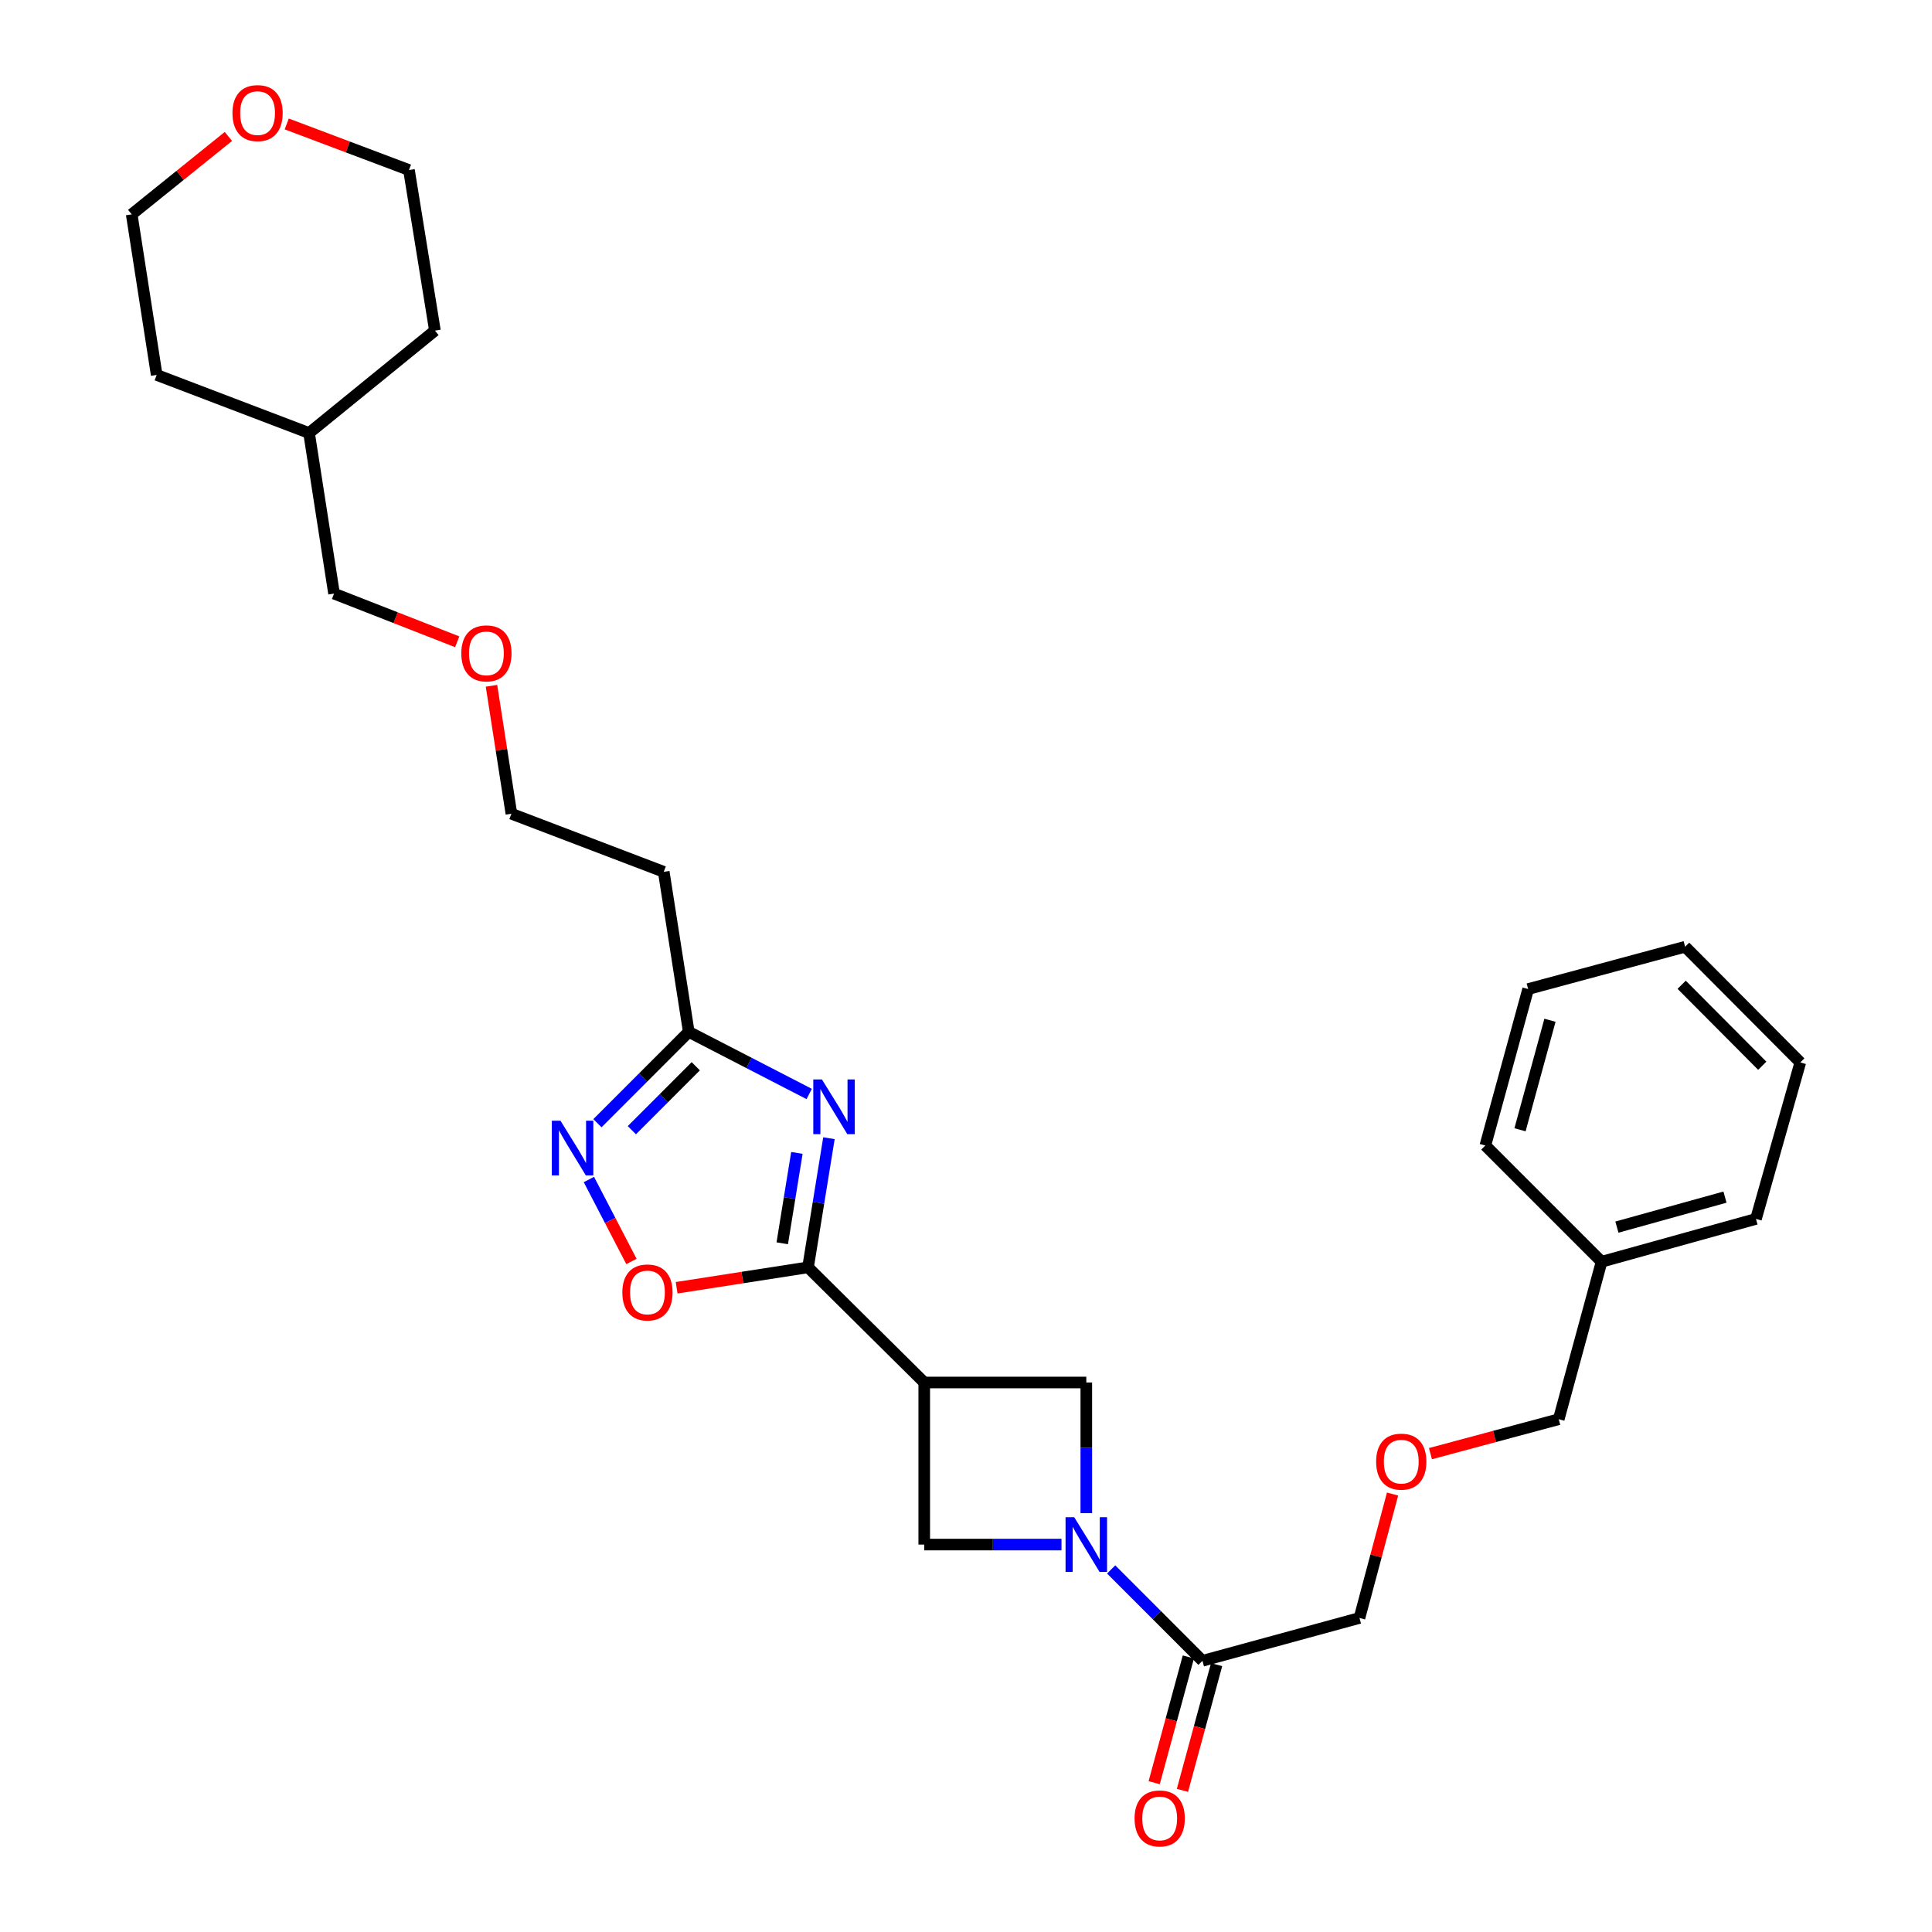 <?xml version='1.0' encoding='iso-8859-1'?>
<svg version='1.1' baseProfile='full'
              xmlns='http://www.w3.org/2000/svg'
                      xmlns:rdkit='http://www.rdkit.org/xml'
                      xmlns:xlink='http://www.w3.org/1999/xlink'
                  xml:space='preserve'
width='1000px' height='1000px' viewBox='0 0 1000 1000'>
<!-- END OF HEADER -->
<rect style='opacity:1.0;fill:#FFFFFF;stroke:none' width='1000' height='1000' x='0' y='0'> </rect>
<path class='bond-0' d='M 429.059,589.137 L 423.644,622.555' style='fill:none;fill-rule:evenodd;stroke:#0000FF;stroke-width:6px;stroke-linecap:butt;stroke-linejoin:miter;stroke-opacity:1' />
<path class='bond-0' d='M 423.644,622.555 L 418.23,655.973' style='fill:none;fill-rule:evenodd;stroke:#000000;stroke-width:6px;stroke-linecap:butt;stroke-linejoin:miter;stroke-opacity:1' />
<path class='bond-0' d='M 412.473,596.738 L 408.682,620.131' style='fill:none;fill-rule:evenodd;stroke:#0000FF;stroke-width:6px;stroke-linecap:butt;stroke-linejoin:miter;stroke-opacity:1' />
<path class='bond-0' d='M 408.682,620.131 L 404.892,643.524' style='fill:none;fill-rule:evenodd;stroke:#000000;stroke-width:6px;stroke-linecap:butt;stroke-linejoin:miter;stroke-opacity:1' />
<path class='bond-4' d='M 418.839,566.242 L 387.669,550.165' style='fill:none;fill-rule:evenodd;stroke:#0000FF;stroke-width:6px;stroke-linecap:butt;stroke-linejoin:miter;stroke-opacity:1' />
<path class='bond-4' d='M 387.669,550.165 L 356.5,534.088' style='fill:none;fill-rule:evenodd;stroke:#000000;stroke-width:6px;stroke-linecap:butt;stroke-linejoin:miter;stroke-opacity:1' />
<path class='bond-2' d='M 418.23,655.973 L 478.385,715.581' style='fill:none;fill-rule:evenodd;stroke:#000000;stroke-width:6px;stroke-linecap:butt;stroke-linejoin:miter;stroke-opacity:1' />
<path class='bond-5' d='M 418.23,655.973 L 384.226,661.258' style='fill:none;fill-rule:evenodd;stroke:#000000;stroke-width:6px;stroke-linecap:butt;stroke-linejoin:miter;stroke-opacity:1' />
<path class='bond-5' d='M 384.226,661.258 L 350.223,666.543' style='fill:none;fill-rule:evenodd;stroke:#FF0000;stroke-width:6px;stroke-linecap:butt;stroke-linejoin:miter;stroke-opacity:1' />
<path class='bond-1' d='M 549.432,799.465 L 513.908,799.465' style='fill:none;fill-rule:evenodd;stroke:#0000FF;stroke-width:6px;stroke-linecap:butt;stroke-linejoin:miter;stroke-opacity:1' />
<path class='bond-1' d='M 513.908,799.465 L 478.385,799.465' style='fill:none;fill-rule:evenodd;stroke:#000000;stroke-width:6px;stroke-linecap:butt;stroke-linejoin:miter;stroke-opacity:1' />
<path class='bond-8' d='M 575.135,812.339 L 598.767,835.984' style='fill:none;fill-rule:evenodd;stroke:#0000FF;stroke-width:6px;stroke-linecap:butt;stroke-linejoin:miter;stroke-opacity:1' />
<path class='bond-8' d='M 598.767,835.984 L 622.399,859.629' style='fill:none;fill-rule:evenodd;stroke:#000000;stroke-width:6px;stroke-linecap:butt;stroke-linejoin:miter;stroke-opacity:1' />
<path class='bond-30' d='M 562.269,783.208 L 562.269,749.395' style='fill:none;fill-rule:evenodd;stroke:#0000FF;stroke-width:6px;stroke-linecap:butt;stroke-linejoin:miter;stroke-opacity:1' />
<path class='bond-30' d='M 562.269,749.395 L 562.269,715.581' style='fill:none;fill-rule:evenodd;stroke:#000000;stroke-width:6px;stroke-linecap:butt;stroke-linejoin:miter;stroke-opacity:1' />
<path class='bond-6' d='M 478.385,715.581 L 562.269,715.581' style='fill:none;fill-rule:evenodd;stroke:#000000;stroke-width:6px;stroke-linecap:butt;stroke-linejoin:miter;stroke-opacity:1' />
<path class='bond-7' d='M 478.385,715.581 L 478.385,799.465' style='fill:none;fill-rule:evenodd;stroke:#000000;stroke-width:6px;stroke-linecap:butt;stroke-linejoin:miter;stroke-opacity:1' />
<path class='bond-3' d='M 309.236,581.372 L 332.868,557.73' style='fill:none;fill-rule:evenodd;stroke:#0000FF;stroke-width:6px;stroke-linecap:butt;stroke-linejoin:miter;stroke-opacity:1' />
<path class='bond-3' d='M 332.868,557.73 L 356.5,534.088' style='fill:none;fill-rule:evenodd;stroke:#000000;stroke-width:6px;stroke-linecap:butt;stroke-linejoin:miter;stroke-opacity:1' />
<path class='bond-3' d='M 327.045,584.994 L 343.587,568.445' style='fill:none;fill-rule:evenodd;stroke:#0000FF;stroke-width:6px;stroke-linecap:butt;stroke-linejoin:miter;stroke-opacity:1' />
<path class='bond-3' d='M 343.587,568.445 L 360.13,551.896' style='fill:none;fill-rule:evenodd;stroke:#000000;stroke-width:6px;stroke-linecap:butt;stroke-linejoin:miter;stroke-opacity:1' />
<path class='bond-29' d='M 304.812,610.506 L 315.822,631.716' style='fill:none;fill-rule:evenodd;stroke:#0000FF;stroke-width:6px;stroke-linecap:butt;stroke-linejoin:miter;stroke-opacity:1' />
<path class='bond-29' d='M 315.822,631.716 L 326.833,652.926' style='fill:none;fill-rule:evenodd;stroke:#FF0000;stroke-width:6px;stroke-linecap:butt;stroke-linejoin:miter;stroke-opacity:1' />
<path class='bond-9' d='M 356.5,534.088 L 343.557,451.257' style='fill:none;fill-rule:evenodd;stroke:#000000;stroke-width:6px;stroke-linecap:butt;stroke-linejoin:miter;stroke-opacity:1' />
<path class='bond-10' d='M 615.086,857.642 L 606.245,890.181' style='fill:none;fill-rule:evenodd;stroke:#000000;stroke-width:6px;stroke-linecap:butt;stroke-linejoin:miter;stroke-opacity:1' />
<path class='bond-10' d='M 606.245,890.181 L 597.404,922.72' style='fill:none;fill-rule:evenodd;stroke:#FF0000;stroke-width:6px;stroke-linecap:butt;stroke-linejoin:miter;stroke-opacity:1' />
<path class='bond-10' d='M 629.712,861.616 L 620.871,894.155' style='fill:none;fill-rule:evenodd;stroke:#000000;stroke-width:6px;stroke-linecap:butt;stroke-linejoin:miter;stroke-opacity:1' />
<path class='bond-10' d='M 620.871,894.155 L 612.031,926.694' style='fill:none;fill-rule:evenodd;stroke:#FF0000;stroke-width:6px;stroke-linecap:butt;stroke-linejoin:miter;stroke-opacity:1' />
<path class='bond-13' d='M 622.399,859.629 L 703.664,837.45' style='fill:none;fill-rule:evenodd;stroke:#000000;stroke-width:6px;stroke-linecap:butt;stroke-linejoin:miter;stroke-opacity:1' />
<path class='bond-16' d='M 343.557,451.257 L 264.701,421.187' style='fill:none;fill-rule:evenodd;stroke:#000000;stroke-width:6px;stroke-linecap:butt;stroke-linejoin:miter;stroke-opacity:1' />
<path class='bond-11' d='M 118.225,70.622 L 93.197,90.788' style='fill:none;fill-rule:evenodd;stroke:#FF0000;stroke-width:6px;stroke-linecap:butt;stroke-linejoin:miter;stroke-opacity:1' />
<path class='bond-11' d='M 93.197,90.788 L 68.168,110.955' style='fill:none;fill-rule:evenodd;stroke:#000000;stroke-width:6px;stroke-linecap:butt;stroke-linejoin:miter;stroke-opacity:1' />
<path class='bond-31' d='M 148.411,64.153 L 180.048,76.081' style='fill:none;fill-rule:evenodd;stroke:#FF0000;stroke-width:6px;stroke-linecap:butt;stroke-linejoin:miter;stroke-opacity:1' />
<path class='bond-31' d='M 180.048,76.081 L 211.686,88.009' style='fill:none;fill-rule:evenodd;stroke:#000000;stroke-width:6px;stroke-linecap:butt;stroke-linejoin:miter;stroke-opacity:1' />
<path class='bond-12' d='M 720.787,773.318 L 712.226,805.384' style='fill:none;fill-rule:evenodd;stroke:#FF0000;stroke-width:6px;stroke-linecap:butt;stroke-linejoin:miter;stroke-opacity:1' />
<path class='bond-12' d='M 712.226,805.384 L 703.664,837.45' style='fill:none;fill-rule:evenodd;stroke:#000000;stroke-width:6px;stroke-linecap:butt;stroke-linejoin:miter;stroke-opacity:1' />
<path class='bond-17' d='M 740.397,752.407 L 773.597,743.496' style='fill:none;fill-rule:evenodd;stroke:#FF0000;stroke-width:6px;stroke-linecap:butt;stroke-linejoin:miter;stroke-opacity:1' />
<path class='bond-17' d='M 773.597,743.496 L 806.797,734.586' style='fill:none;fill-rule:evenodd;stroke:#000000;stroke-width:6px;stroke-linecap:butt;stroke-linejoin:miter;stroke-opacity:1' />
<path class='bond-14' d='M 828.976,653.085 L 806.797,734.586' style='fill:none;fill-rule:evenodd;stroke:#000000;stroke-width:6px;stroke-linecap:butt;stroke-linejoin:miter;stroke-opacity:1' />
<path class='bond-22' d='M 828.976,653.085 L 908.886,630.906' style='fill:none;fill-rule:evenodd;stroke:#000000;stroke-width:6px;stroke-linecap:butt;stroke-linejoin:miter;stroke-opacity:1' />
<path class='bond-22' d='M 836.909,635.154 L 892.846,619.628' style='fill:none;fill-rule:evenodd;stroke:#000000;stroke-width:6px;stroke-linecap:butt;stroke-linejoin:miter;stroke-opacity:1' />
<path class='bond-23' d='M 828.976,653.085 L 768.813,592.921' style='fill:none;fill-rule:evenodd;stroke:#000000;stroke-width:6px;stroke-linecap:butt;stroke-linejoin:miter;stroke-opacity:1' />
<path class='bond-15' d='M 254.392,354.965 L 259.546,388.076' style='fill:none;fill-rule:evenodd;stroke:#FF0000;stroke-width:6px;stroke-linecap:butt;stroke-linejoin:miter;stroke-opacity:1' />
<path class='bond-15' d='M 259.546,388.076 L 264.701,421.187' style='fill:none;fill-rule:evenodd;stroke:#000000;stroke-width:6px;stroke-linecap:butt;stroke-linejoin:miter;stroke-opacity:1' />
<path class='bond-21' d='M 236.65,332.188 L 204.775,319.715' style='fill:none;fill-rule:evenodd;stroke:#FF0000;stroke-width:6px;stroke-linecap:butt;stroke-linejoin:miter;stroke-opacity:1' />
<path class='bond-21' d='M 204.775,319.715 L 172.901,307.243' style='fill:none;fill-rule:evenodd;stroke:#000000;stroke-width:6px;stroke-linecap:butt;stroke-linejoin:miter;stroke-opacity:1' />
<path class='bond-18' d='M 159.968,224.133 L 172.901,307.243' style='fill:none;fill-rule:evenodd;stroke:#000000;stroke-width:6px;stroke-linecap:butt;stroke-linejoin:miter;stroke-opacity:1' />
<path class='bond-24' d='M 159.968,224.133 L 225.116,171.118' style='fill:none;fill-rule:evenodd;stroke:#000000;stroke-width:6px;stroke-linecap:butt;stroke-linejoin:miter;stroke-opacity:1' />
<path class='bond-25' d='M 159.968,224.133 L 81.102,194.064' style='fill:none;fill-rule:evenodd;stroke:#000000;stroke-width:6px;stroke-linecap:butt;stroke-linejoin:miter;stroke-opacity:1' />
<path class='bond-19' d='M 211.686,88.009 L 225.116,171.118' style='fill:none;fill-rule:evenodd;stroke:#000000;stroke-width:6px;stroke-linecap:butt;stroke-linejoin:miter;stroke-opacity:1' />
<path class='bond-20' d='M 68.168,110.955 L 81.102,194.064' style='fill:none;fill-rule:evenodd;stroke:#000000;stroke-width:6px;stroke-linecap:butt;stroke-linejoin:miter;stroke-opacity:1' />
<path class='bond-26' d='M 908.886,630.906 L 931.832,549.918' style='fill:none;fill-rule:evenodd;stroke:#000000;stroke-width:6px;stroke-linecap:butt;stroke-linejoin:miter;stroke-opacity:1' />
<path class='bond-27' d='M 768.813,592.921 L 790.967,511.934' style='fill:none;fill-rule:evenodd;stroke:#000000;stroke-width:6px;stroke-linecap:butt;stroke-linejoin:miter;stroke-opacity:1' />
<path class='bond-27' d='M 786.755,584.772 L 802.263,528.081' style='fill:none;fill-rule:evenodd;stroke:#000000;stroke-width:6px;stroke-linecap:butt;stroke-linejoin:miter;stroke-opacity:1' />
<path class='bond-32' d='M 931.832,549.918 L 872.224,490.033' style='fill:none;fill-rule:evenodd;stroke:#000000;stroke-width:6px;stroke-linecap:butt;stroke-linejoin:miter;stroke-opacity:1' />
<path class='bond-32' d='M 912.148,551.628 L 870.422,509.708' style='fill:none;fill-rule:evenodd;stroke:#000000;stroke-width:6px;stroke-linecap:butt;stroke-linejoin:miter;stroke-opacity:1' />
<path class='bond-28' d='M 790.967,511.934 L 872.224,490.033' style='fill:none;fill-rule:evenodd;stroke:#000000;stroke-width:6px;stroke-linecap:butt;stroke-linejoin:miter;stroke-opacity:1' />
<path  class='atom-0' d='M 425.434 558.712
L 434.714 573.712
Q 435.634 575.192, 437.114 577.872
Q 438.594 580.552, 438.674 580.712
L 438.674 558.712
L 442.434 558.712
L 442.434 587.032
L 438.554 587.032
L 428.594 570.632
Q 427.434 568.712, 426.194 566.512
Q 424.994 564.312, 424.634 563.632
L 424.634 587.032
L 420.954 587.032
L 420.954 558.712
L 425.434 558.712
' fill='#0000FF'/>
<path  class='atom-2' d='M 556.009 785.305
L 565.289 800.305
Q 566.209 801.785, 567.689 804.465
Q 569.169 807.145, 569.249 807.305
L 569.249 785.305
L 573.009 785.305
L 573.009 813.625
L 569.129 813.625
L 559.169 797.225
Q 558.009 795.305, 556.769 793.105
Q 555.569 790.905, 555.209 790.225
L 555.209 813.625
L 551.529 813.625
L 551.529 785.305
L 556.009 785.305
' fill='#0000FF'/>
<path  class='atom-4' d='M 290.11 580.083
L 299.39 595.083
Q 300.31 596.563, 301.79 599.243
Q 303.27 601.923, 303.35 602.083
L 303.35 580.083
L 307.11 580.083
L 307.11 608.403
L 303.23 608.403
L 293.27 592.003
Q 292.11 590.083, 290.87 587.883
Q 289.67 585.683, 289.31 585.003
L 289.31 608.403
L 285.63 608.403
L 285.63 580.083
L 290.11 580.083
' fill='#0000FF'/>
<path  class='atom-6' d='M 322.12 668.97
Q 322.12 662.17, 325.48 658.37
Q 328.84 654.57, 335.12 654.57
Q 341.4 654.57, 344.76 658.37
Q 348.12 662.17, 348.12 668.97
Q 348.12 675.85, 344.72 679.77
Q 341.32 683.65, 335.12 683.65
Q 328.88 683.65, 325.48 679.77
Q 322.12 675.89, 322.12 668.97
M 335.12 680.45
Q 339.44 680.45, 341.76 677.57
Q 344.12 674.65, 344.12 668.97
Q 344.12 663.41, 341.76 660.61
Q 339.44 657.77, 335.12 657.77
Q 330.8 657.77, 328.44 660.57
Q 326.12 663.37, 326.12 668.97
Q 326.12 674.69, 328.44 677.57
Q 330.8 680.45, 335.12 680.45
' fill='#FF0000'/>
<path  class='atom-11' d='M 587.253 941.218
Q 587.253 934.418, 590.613 930.618
Q 593.973 926.818, 600.253 926.818
Q 606.533 926.818, 609.893 930.618
Q 613.253 934.418, 613.253 941.218
Q 613.253 948.098, 609.853 952.018
Q 606.453 955.898, 600.253 955.898
Q 594.013 955.898, 590.613 952.018
Q 587.253 948.138, 587.253 941.218
M 600.253 952.698
Q 604.573 952.698, 606.893 949.818
Q 609.253 946.898, 609.253 941.218
Q 609.253 935.658, 606.893 932.858
Q 604.573 930.018, 600.253 930.018
Q 595.933 930.018, 593.573 932.818
Q 591.253 935.618, 591.253 941.218
Q 591.253 946.938, 593.573 949.818
Q 595.933 952.698, 600.253 952.698
' fill='#FF0000'/>
<path  class='atom-12' d='M 120.317 58.542
Q 120.317 51.742, 123.677 47.942
Q 127.037 44.142, 133.317 44.142
Q 139.597 44.142, 142.957 47.942
Q 146.317 51.742, 146.317 58.542
Q 146.317 65.422, 142.917 69.342
Q 139.517 73.222, 133.317 73.222
Q 127.077 73.222, 123.677 69.342
Q 120.317 65.462, 120.317 58.542
M 133.317 70.022
Q 137.637 70.022, 139.957 67.142
Q 142.317 64.222, 142.317 58.542
Q 142.317 52.982, 139.957 50.182
Q 137.637 47.342, 133.317 47.342
Q 128.997 47.342, 126.637 50.142
Q 124.317 52.942, 124.317 58.542
Q 124.317 64.262, 126.637 67.142
Q 128.997 70.022, 133.317 70.022
' fill='#FF0000'/>
<path  class='atom-13' d='M 712.288 756.542
Q 712.288 749.742, 715.648 745.942
Q 719.008 742.142, 725.288 742.142
Q 731.568 742.142, 734.928 745.942
Q 738.288 749.742, 738.288 756.542
Q 738.288 763.422, 734.888 767.342
Q 731.488 771.222, 725.288 771.222
Q 719.048 771.222, 715.648 767.342
Q 712.288 763.462, 712.288 756.542
M 725.288 768.022
Q 729.608 768.022, 731.928 765.142
Q 734.288 762.222, 734.288 756.542
Q 734.288 750.982, 731.928 748.182
Q 729.608 745.342, 725.288 745.342
Q 720.968 745.342, 718.608 748.142
Q 716.288 750.942, 716.288 756.542
Q 716.288 762.262, 718.608 765.142
Q 720.968 768.022, 725.288 768.022
' fill='#FF0000'/>
<path  class='atom-16' d='M 238.767 338.183
Q 238.767 331.383, 242.127 327.583
Q 245.487 323.783, 251.767 323.783
Q 258.047 323.783, 261.407 327.583
Q 264.767 331.383, 264.767 338.183
Q 264.767 345.063, 261.367 348.983
Q 257.967 352.863, 251.767 352.863
Q 245.527 352.863, 242.127 348.983
Q 238.767 345.103, 238.767 338.183
M 251.767 349.663
Q 256.087 349.663, 258.407 346.783
Q 260.767 343.863, 260.767 338.183
Q 260.767 332.623, 258.407 329.823
Q 256.087 326.983, 251.767 326.983
Q 247.447 326.983, 245.087 329.783
Q 242.767 332.583, 242.767 338.183
Q 242.767 343.903, 245.087 346.783
Q 247.447 349.663, 251.767 349.663
' fill='#FF0000'/>
</svg>
